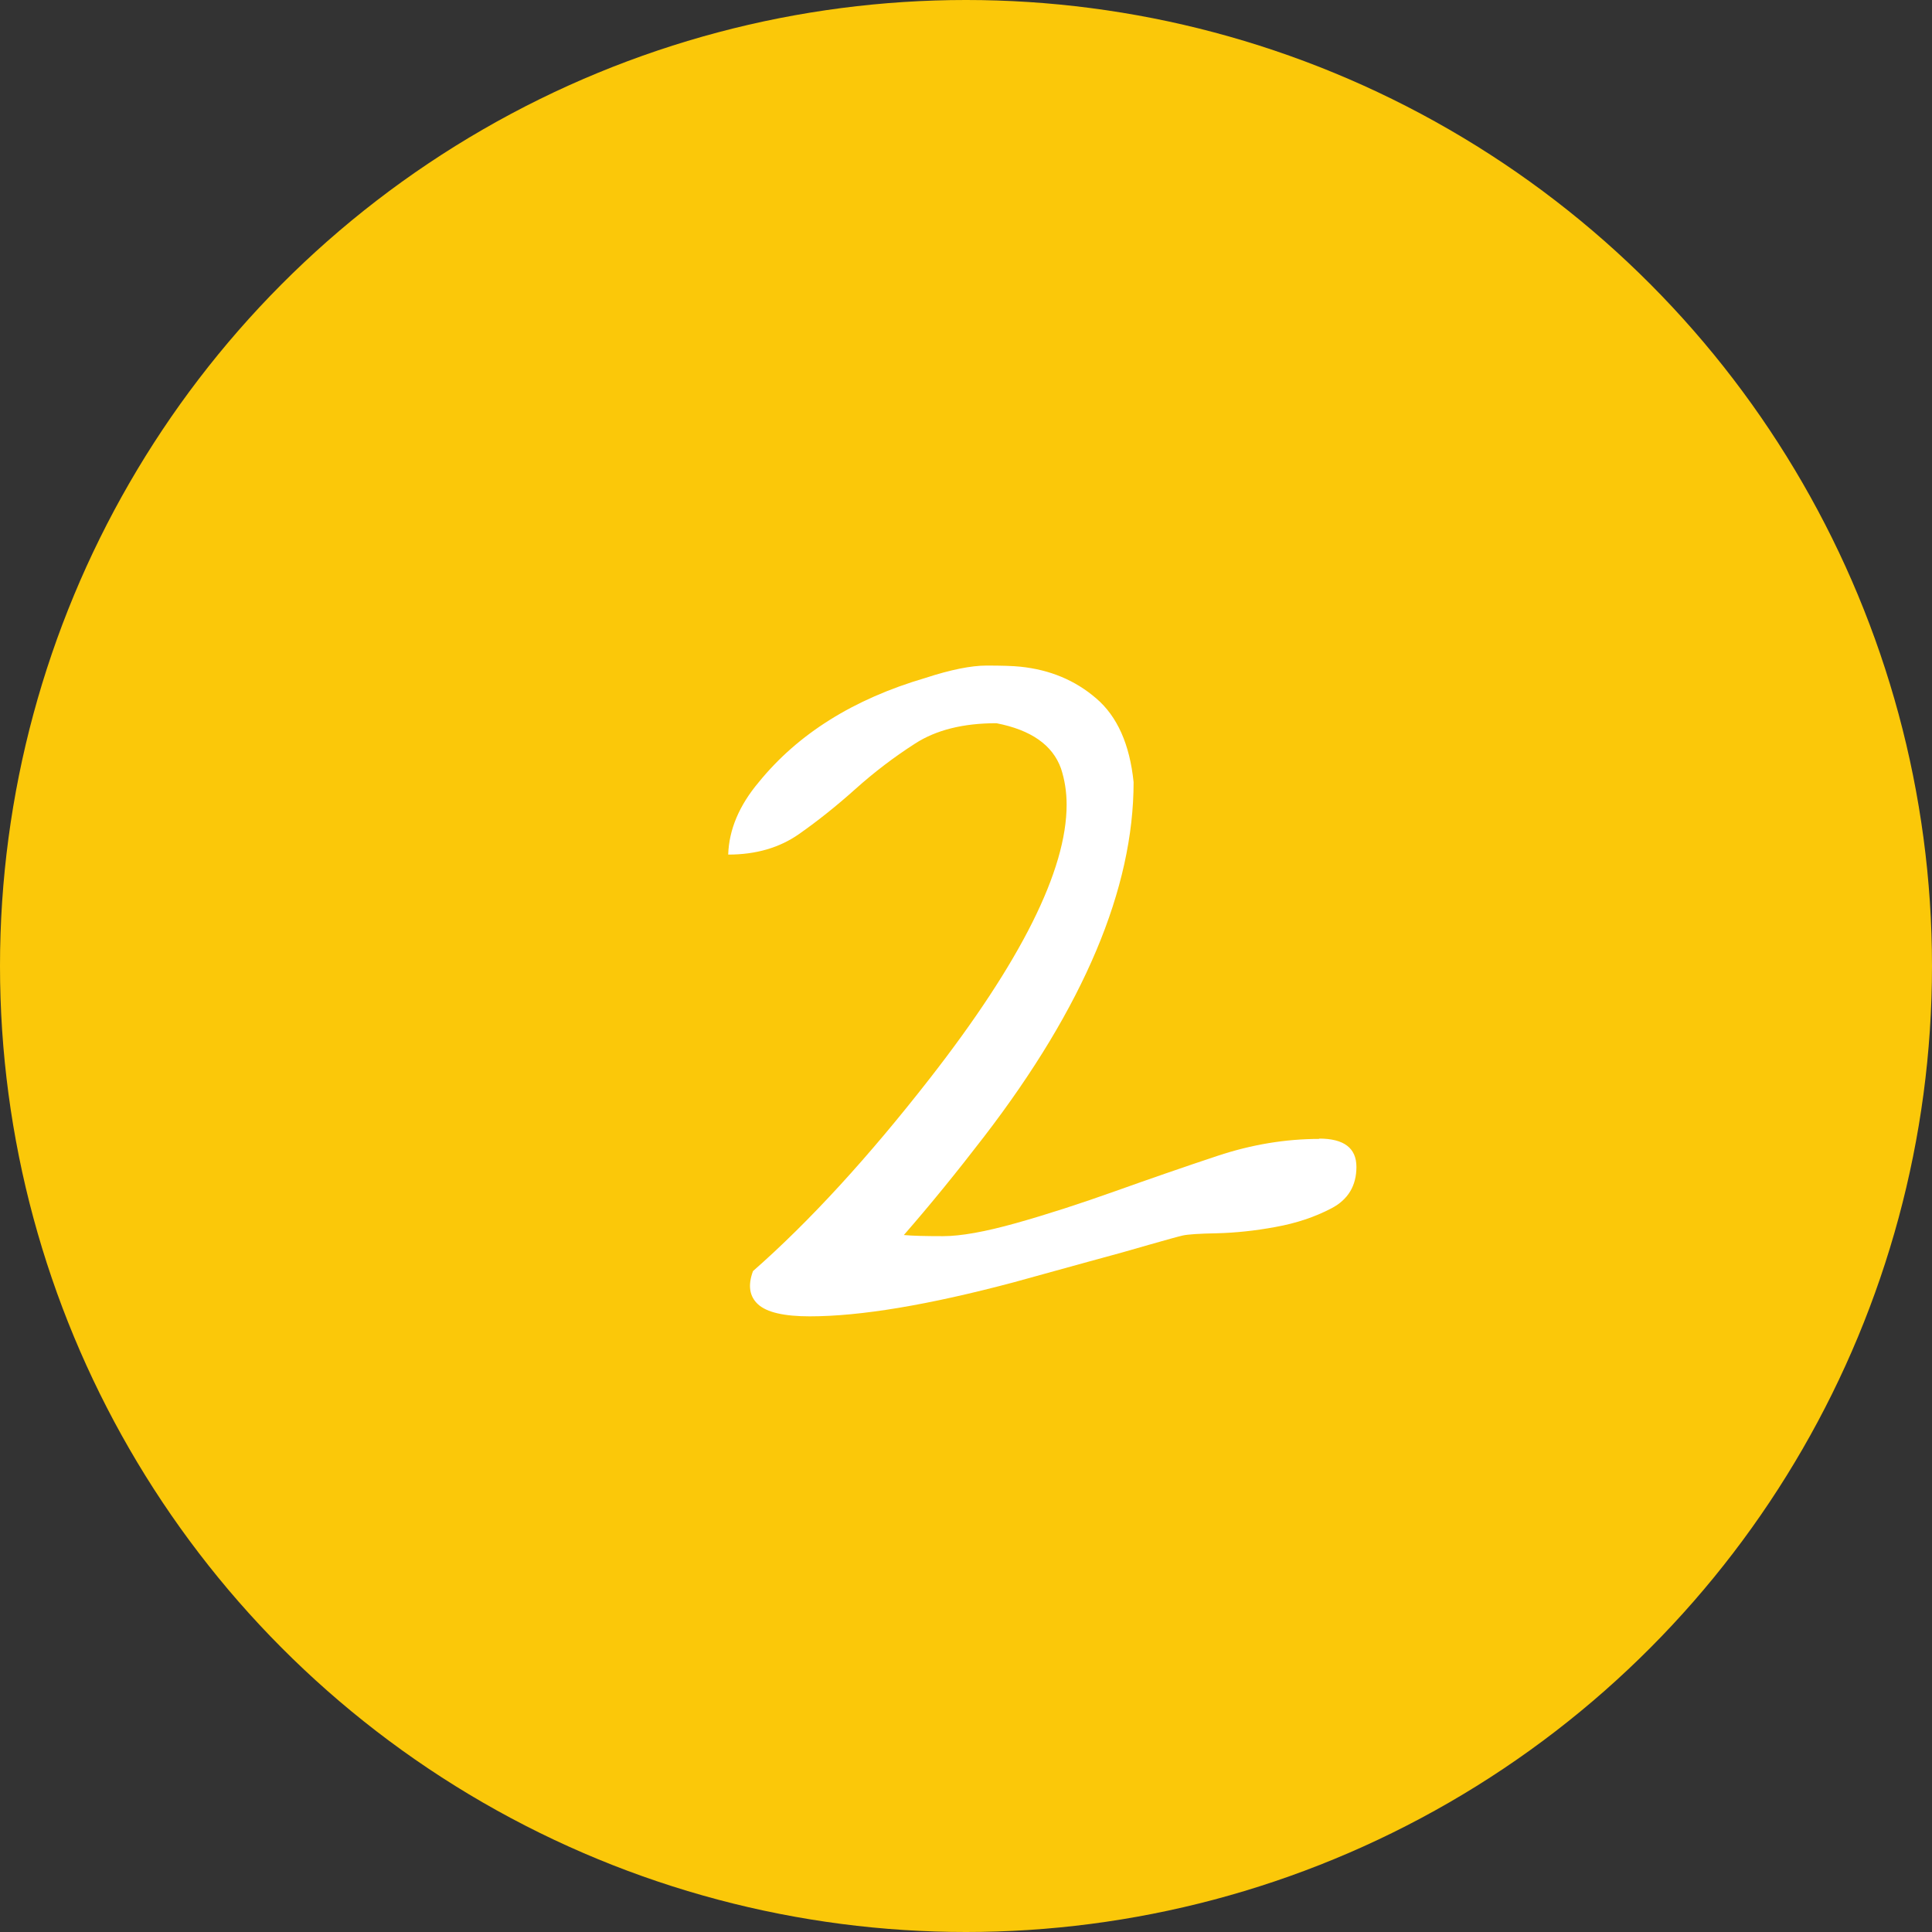<?xml version="1.0" encoding="UTF-8"?>
<svg xmlns="http://www.w3.org/2000/svg" id="Ebene_2" data-name="Ebene 2" viewBox="0 0 120 120">
  <rect x="0" y="0" width="120" height="120" fill="#333333" stroke="none"/>
  <defs>
    <style>
      .cls-1 {
        fill: #fff;
      }

      .cls-2 {
        fill: #fbc809;
      }
    </style>
  </defs>
  <g id="Ebene_1-2" data-name="Ebene 1">
    <circle class="cls-2" cx="60" cy="60" r="60"></circle>
    <path class="cls-1" d="M81.93,70.72c1.55,0,2.32.59,2.32,1.76s-.52,2.03-1.55,2.57c-1.03.54-2.19.93-3.48,1.16-1.29.24-2.5.36-3.62.39-1.12.02-1.84.07-2.14.14-.31.07-.98.26-2.04.56-1.05.31-2.31.66-3.76,1.05-1.45.4-3.02.83-4.71,1.3-5.3,1.41-9.52,2.11-12.66,2.11-1.59,0-2.66-.25-3.2-.74-.54-.49-.65-1.18-.32-2.07,3.52-3.09,7.17-7.08,10.97-11.95,5.67-7.27,8.51-12.94,8.51-17.02,0-.8-.12-1.55-.35-2.25-.52-1.45-1.85-2.39-4.01-2.81-2.06,0-3.75.42-5.06,1.27-1.31.84-2.54,1.78-3.69,2.81-1.15,1.03-2.32,1.97-3.52,2.81s-2.66,1.27-4.39,1.27c.05-1.55.68-3.05,1.9-4.5,2.44-3,5.88-5.16,10.34-6.47,1.59-.52,2.86-.77,3.8-.77s1.64.02,2.11.07c1.83.19,3.4.84,4.71,1.97,1.31,1.12,2.08,2.86,2.32,5.2,0,6.61-3.09,13.95-9.28,22.01-1.69,2.2-3.35,4.24-4.99,6.12.52.05,1.32.07,2.43.07s2.61-.27,4.54-.81c1.92-.54,3.96-1.2,6.12-1.97,2.16-.77,4.29-1.51,6.4-2.21s4.22-1.05,6.33-1.05Z"></path>
  </g>
</svg>
